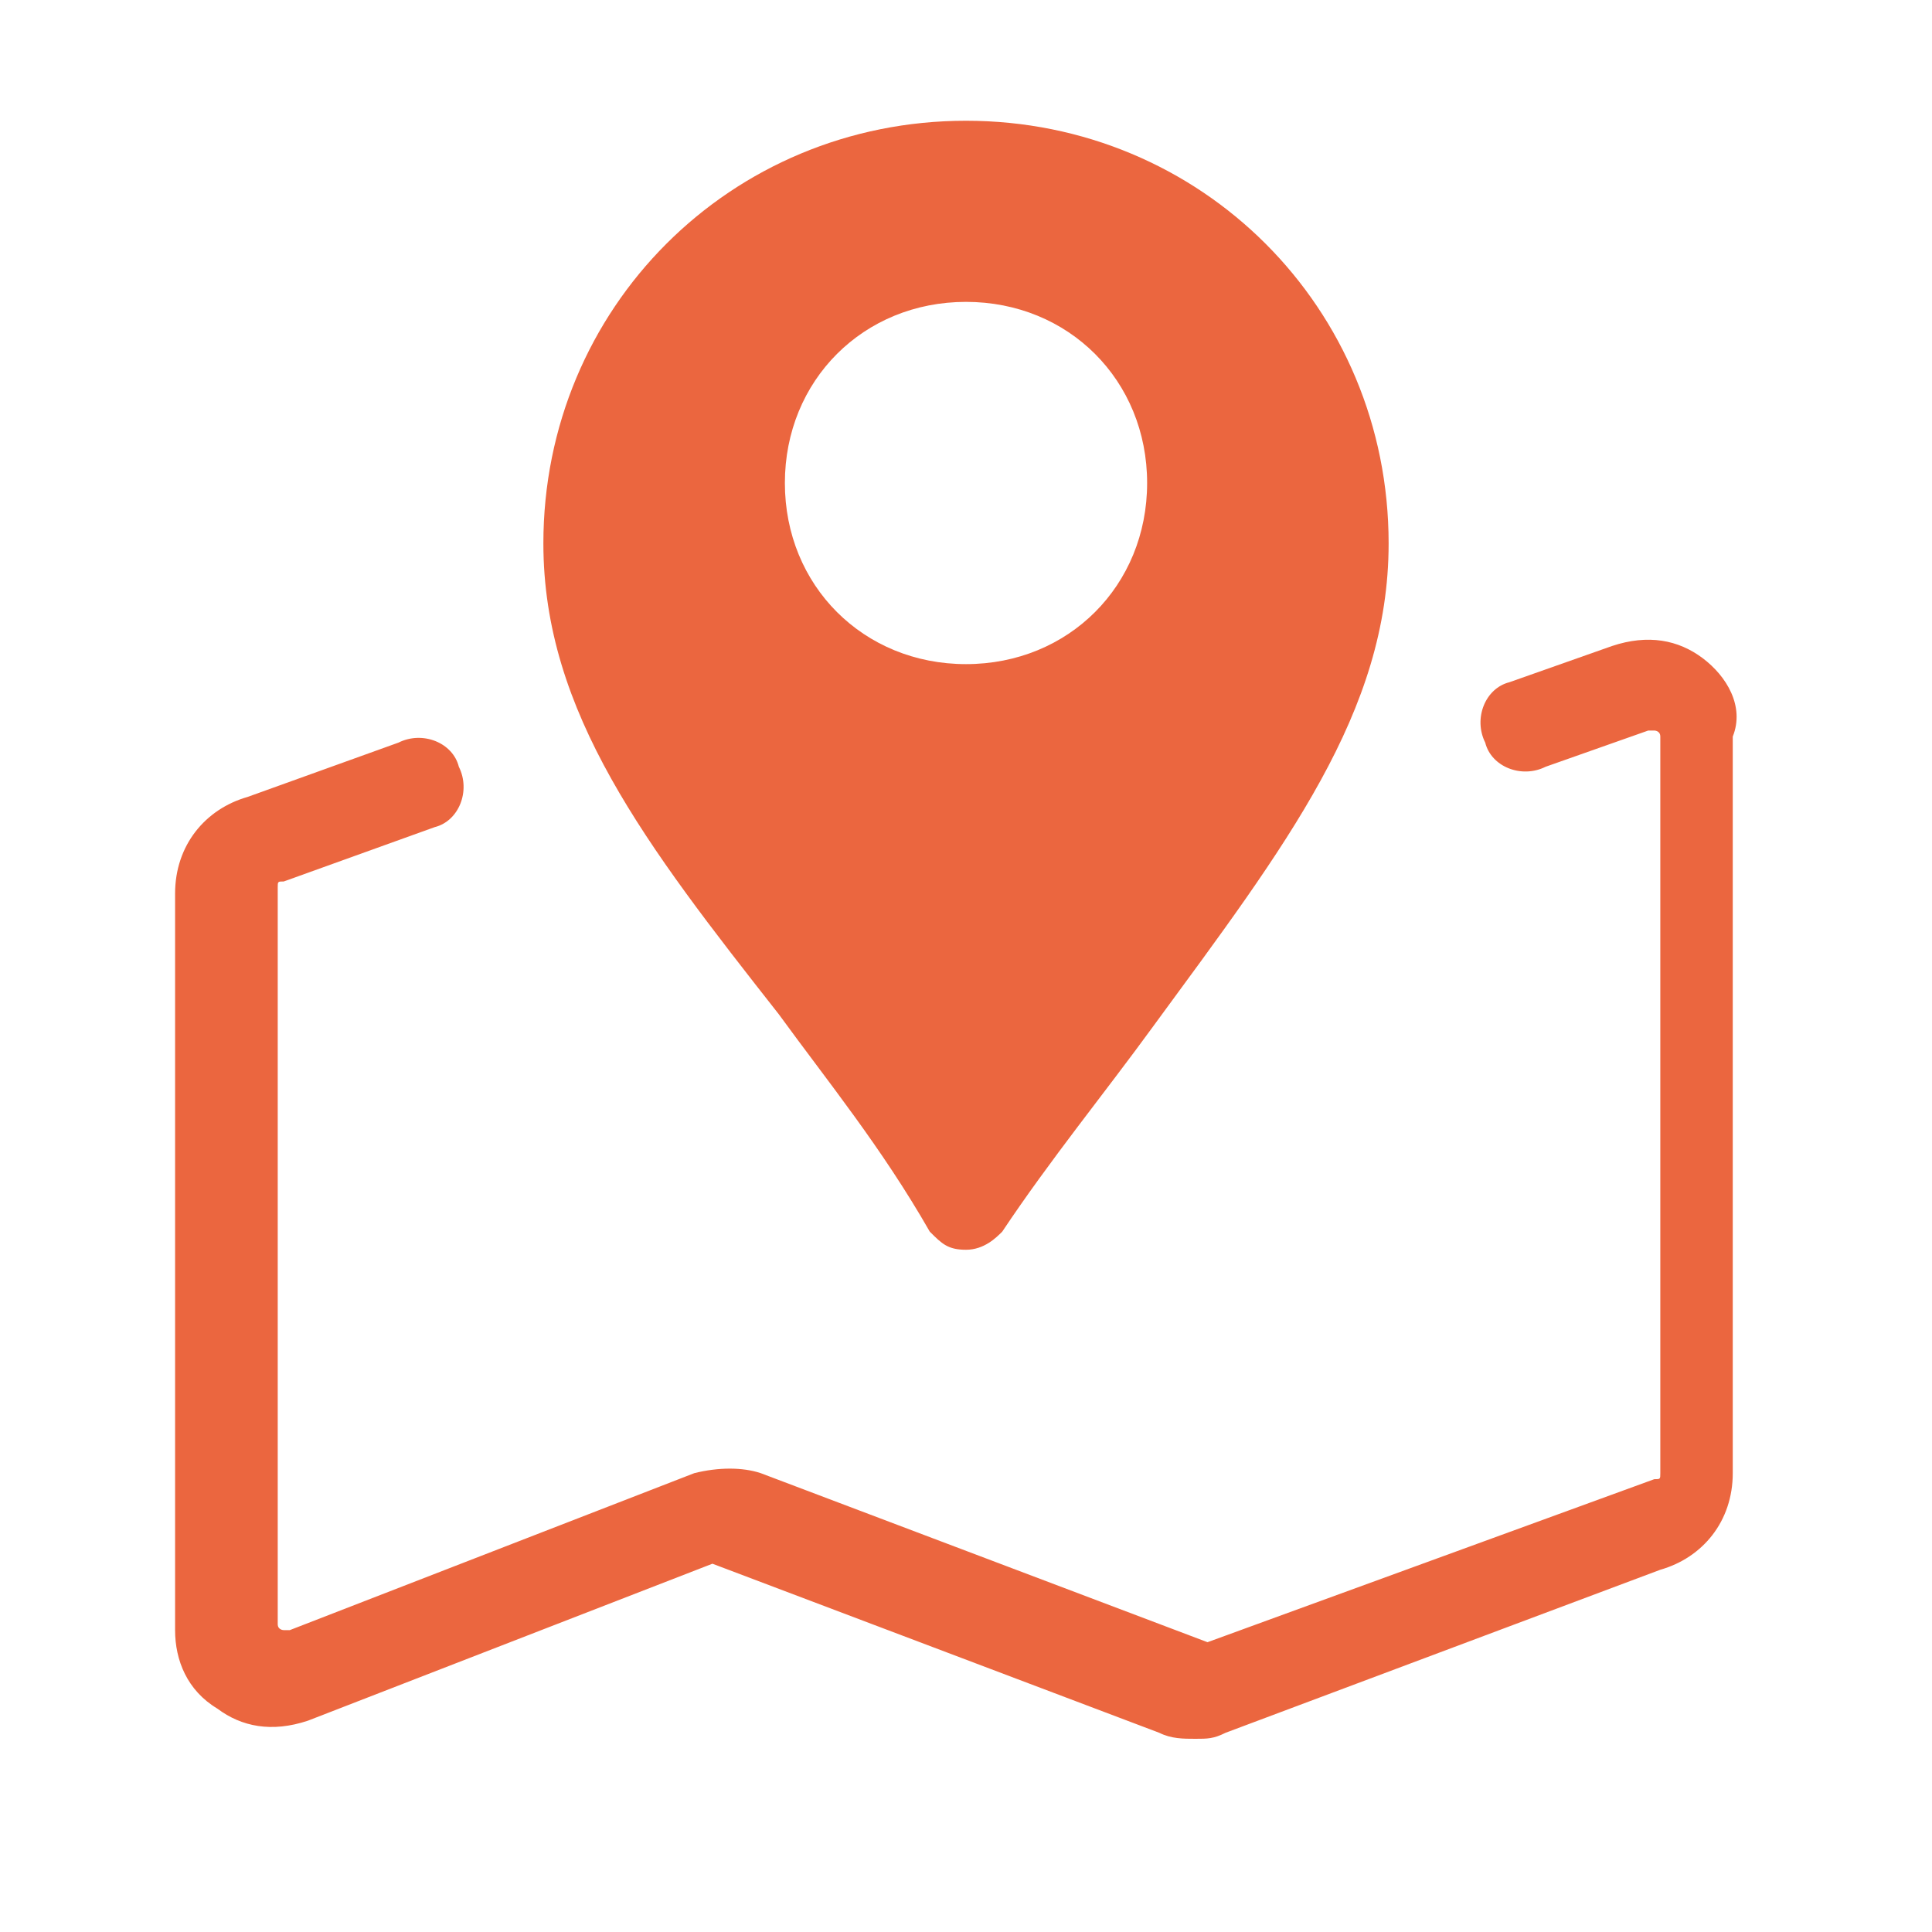 <?xml version="1.0" standalone="no"?><!DOCTYPE svg PUBLIC "-//W3C//DTD SVG 1.1//EN" "http://www.w3.org/Graphics/SVG/1.1/DTD/svg11.dtd"><svg t="1652814832053" class="icon" viewBox="0 0 1024 1024" version="1.1" xmlns="http://www.w3.org/2000/svg" p-id="1961" xmlns:xlink="http://www.w3.org/1999/xlink" width="48" height="48"><defs><style type="text/css">@font-face { font-family: feedback-iconfont; src: url("//at.alicdn.com/t/font_1031158_u69w8yhxdu.woff2?t=1630033759944") format("woff2"), url("//at.alicdn.com/t/font_1031158_u69w8yhxdu.woff?t=1630033759944") format("woff"), url("//at.alicdn.com/t/font_1031158_u69w8yhxdu.ttf?t=1630033759944") format("truetype"); }
</style></defs><path d="M902.4 348.8c-12.8-9.6-28.8-12.8-48-6.4l-54.4 19.2c-12.8 3.2-19.2 19.2-12.8 32 3.2 12.8 19.2 19.2 32 12.8l54.4-19.2h3.2s3.2 0 3.2 3.2v390.4c0 3.2 0 3.2-3.2 3.2L640 870.4l-236.8-89.6c-9.6-3.2-22.4-3.2-35.2 0L153.6 864h-3.2s-3.2 0-3.2-3.2V470.4c0-3.2 0-3.2 3.2-3.2l80-28.8c12.8-3.2 19.2-19.2 12.8-32-3.2-12.8-19.2-19.2-32-12.8l-80 28.8c-22.4 6.4-38.4 25.6-38.4 51.2V864c0 16 6.4 32 22.4 41.6 12.8 9.6 28.8 12.8 48 6.4l214.4-83.2 236.8 89.6c6.4 3.2 12.8 3.2 19.2 3.2 6.4 0 9.6 0 16-3.2l230.4-86.4c22.4-6.4 38.4-25.6 38.4-51.2V390.4c6.4-16-3.2-32-16-41.6z" p-id="1962" fill="#eb663f"></path><path d="M492.8 652.8c6.4 6.4 9.6 9.6 19.2 9.6s16-6.4 19.2-9.6c25.6-38.4 54.4-73.6 80-108.8 70.4-96 124.8-166.4 124.8-256 0-124.8-99.2-224-224-224S288 163.2 288 288c0 89.6 54.4 160 124.8 249.6 25.6 35.2 54.4 70.4 80 115.2zM512 160c54.4 0 96 41.6 96 96s-41.6 96-96 96-96-41.6-96-96 41.6-96 96-96z" p-id="1963" fill="#eb663f"></path></svg>